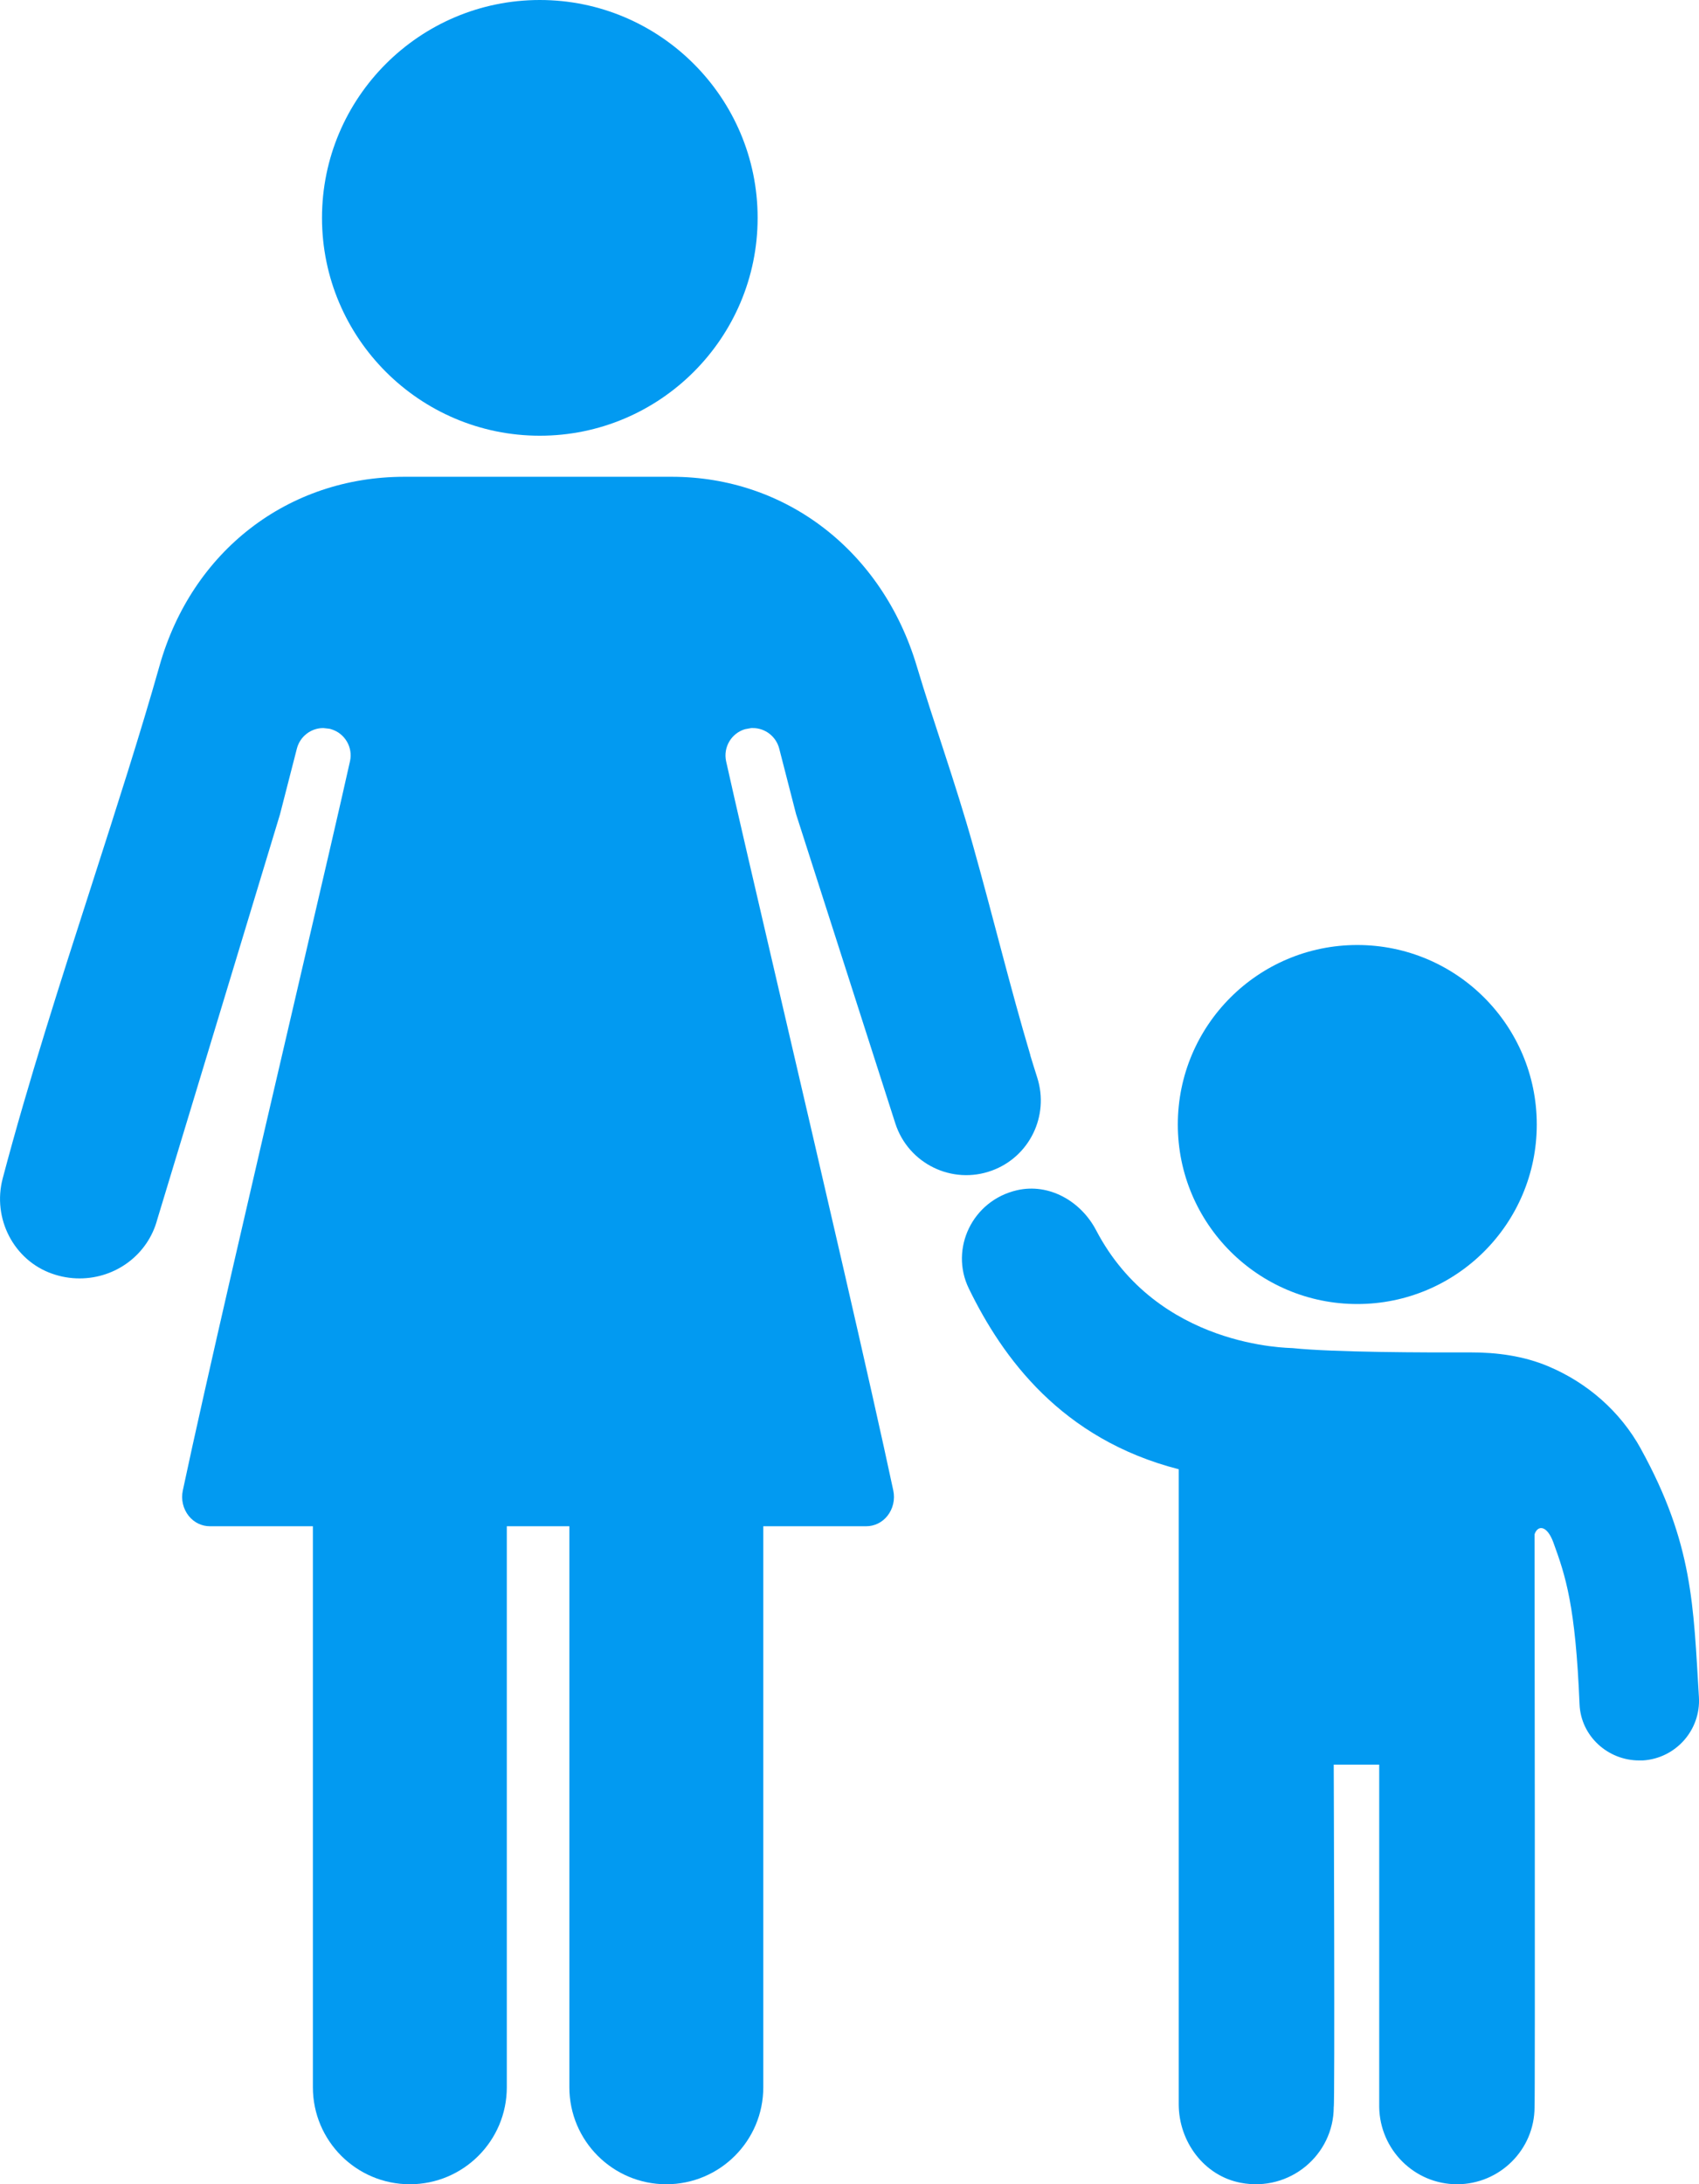 <?xml version="1.0" encoding="UTF-8"?> <svg xmlns="http://www.w3.org/2000/svg" id="Layer_1" data-name="Layer 1" viewBox="0 0 206.94 265.99"><defs><style> .cls-1 { fill: #029af1; stroke-width: 0px; } </style></defs><g><path class="cls-1" d="M65.75,53.06c-14.63,0-26.53-11.9-26.53-26.53S51.12,0,65.75,0s26.53,11.9,26.53,26.53-11.9,26.53-26.53,26.53Z"></path><g><path class="cls-1" d="M49.92,265.99c-6.52,0-11.81-5.29-11.81-11.81v-74.91h23.62v74.91c0,6.52-5.29,11.81-11.81,11.81Z"></path><path class="cls-1" d="M81.16,265.99c-6.52,0-11.81-5.29-11.81-11.81v-74.91h23.62v74.91c0,6.52-5.29,11.81-11.81,11.81Z"></path></g></g><circle class="cls-1" cx="165.32" cy="136.94" r="21.86"></circle><path class="cls-1" d="M125.5,128.5c-2.52-8.48-4.38-16.25-7-25.59-2.16-7.7-4.8-14.97-6.84-21.8-4.19-14-15.91-23.05-29.85-23.05h-32.54c-14.18,0-25.89,9.04-29.84,23.02-2.34,8.28-5.2,17.15-8.22,26.55-3.82,11.85-7.77,24.1-10.88,35.87-1.29,4.88,1.35,9.98,6.03,11.61,1.08.38,2.2.57,3.33.57,4.45,0,8.33-2.93,9.46-7.16l14.95-49.34,2.06-8.02c.38-1.47,1.7-2.5,3.22-2.5l.78.09.17.05c1.67.49,2.68,2.21,2.3,3.9-1.11,5-3.64,15.88-6.6,28.58-4.93,21.16-11.06,47.49-13.76,60.21-.24,1.12.03,2.26.73,3.13.64.79,1.57,1.24,2.56,1.24h79.95c.99,0,1.92-.45,2.56-1.24.7-.87.97-2.01.73-3.13-2.7-12.7-8.82-38.99-13.74-60.11-2.97-12.75-5.51-23.67-6.62-28.68-.37-1.7.64-3.41,2.3-3.9l.77-.14h.18c1.52,0,2.84,1.03,3.22,2.5l2.05,7.97,12.09,37.67c1.58,4.91,6.92,7.52,11.76,5.75,4.58-1.67,7.01-6.66,5.53-11.31-.31-.99-.61-1.93-.85-2.73h0Z"></path><path class="cls-1" d="M199.87,176.45c-2.53-4.6-6.55-8.06-11.25-10.05-3.02-1.28-6.3-1.72-9.57-1.71-5.35.02-16.61,0-21.59-.52-.44-.05-16.45,0-23.96-14.37-1.85-3.53-5.73-5.75-9.62-4.86-5.46,1.25-8.22,7.14-5.88,11.96,4.1,8.43,11.28,18.35,25.57,22.02v77.32c0,4.55,3.08,8.72,7.54,9.57,6.01,1.15,11.34-3.42,11.34-9.22.15,0,0-41.7,0-41.7h5.54v41.7c.08,5.19,4.29,9.4,9.48,9.4s9.44-4.21,9.44-9.4c.08,0,0-69.75,0-69.75.41-1.18,1.53-1.08,2.29.99,1.5,4.11,2.7,7.71,3.19,19.71.16,3.87,3.44,6.84,7.26,6.84.15,0,.3,0,.45,0,4.01-.25,7.07-3.7,6.83-7.71-.68-11.13-.7-18.66-7.06-30.21h0Z"></path></svg> 